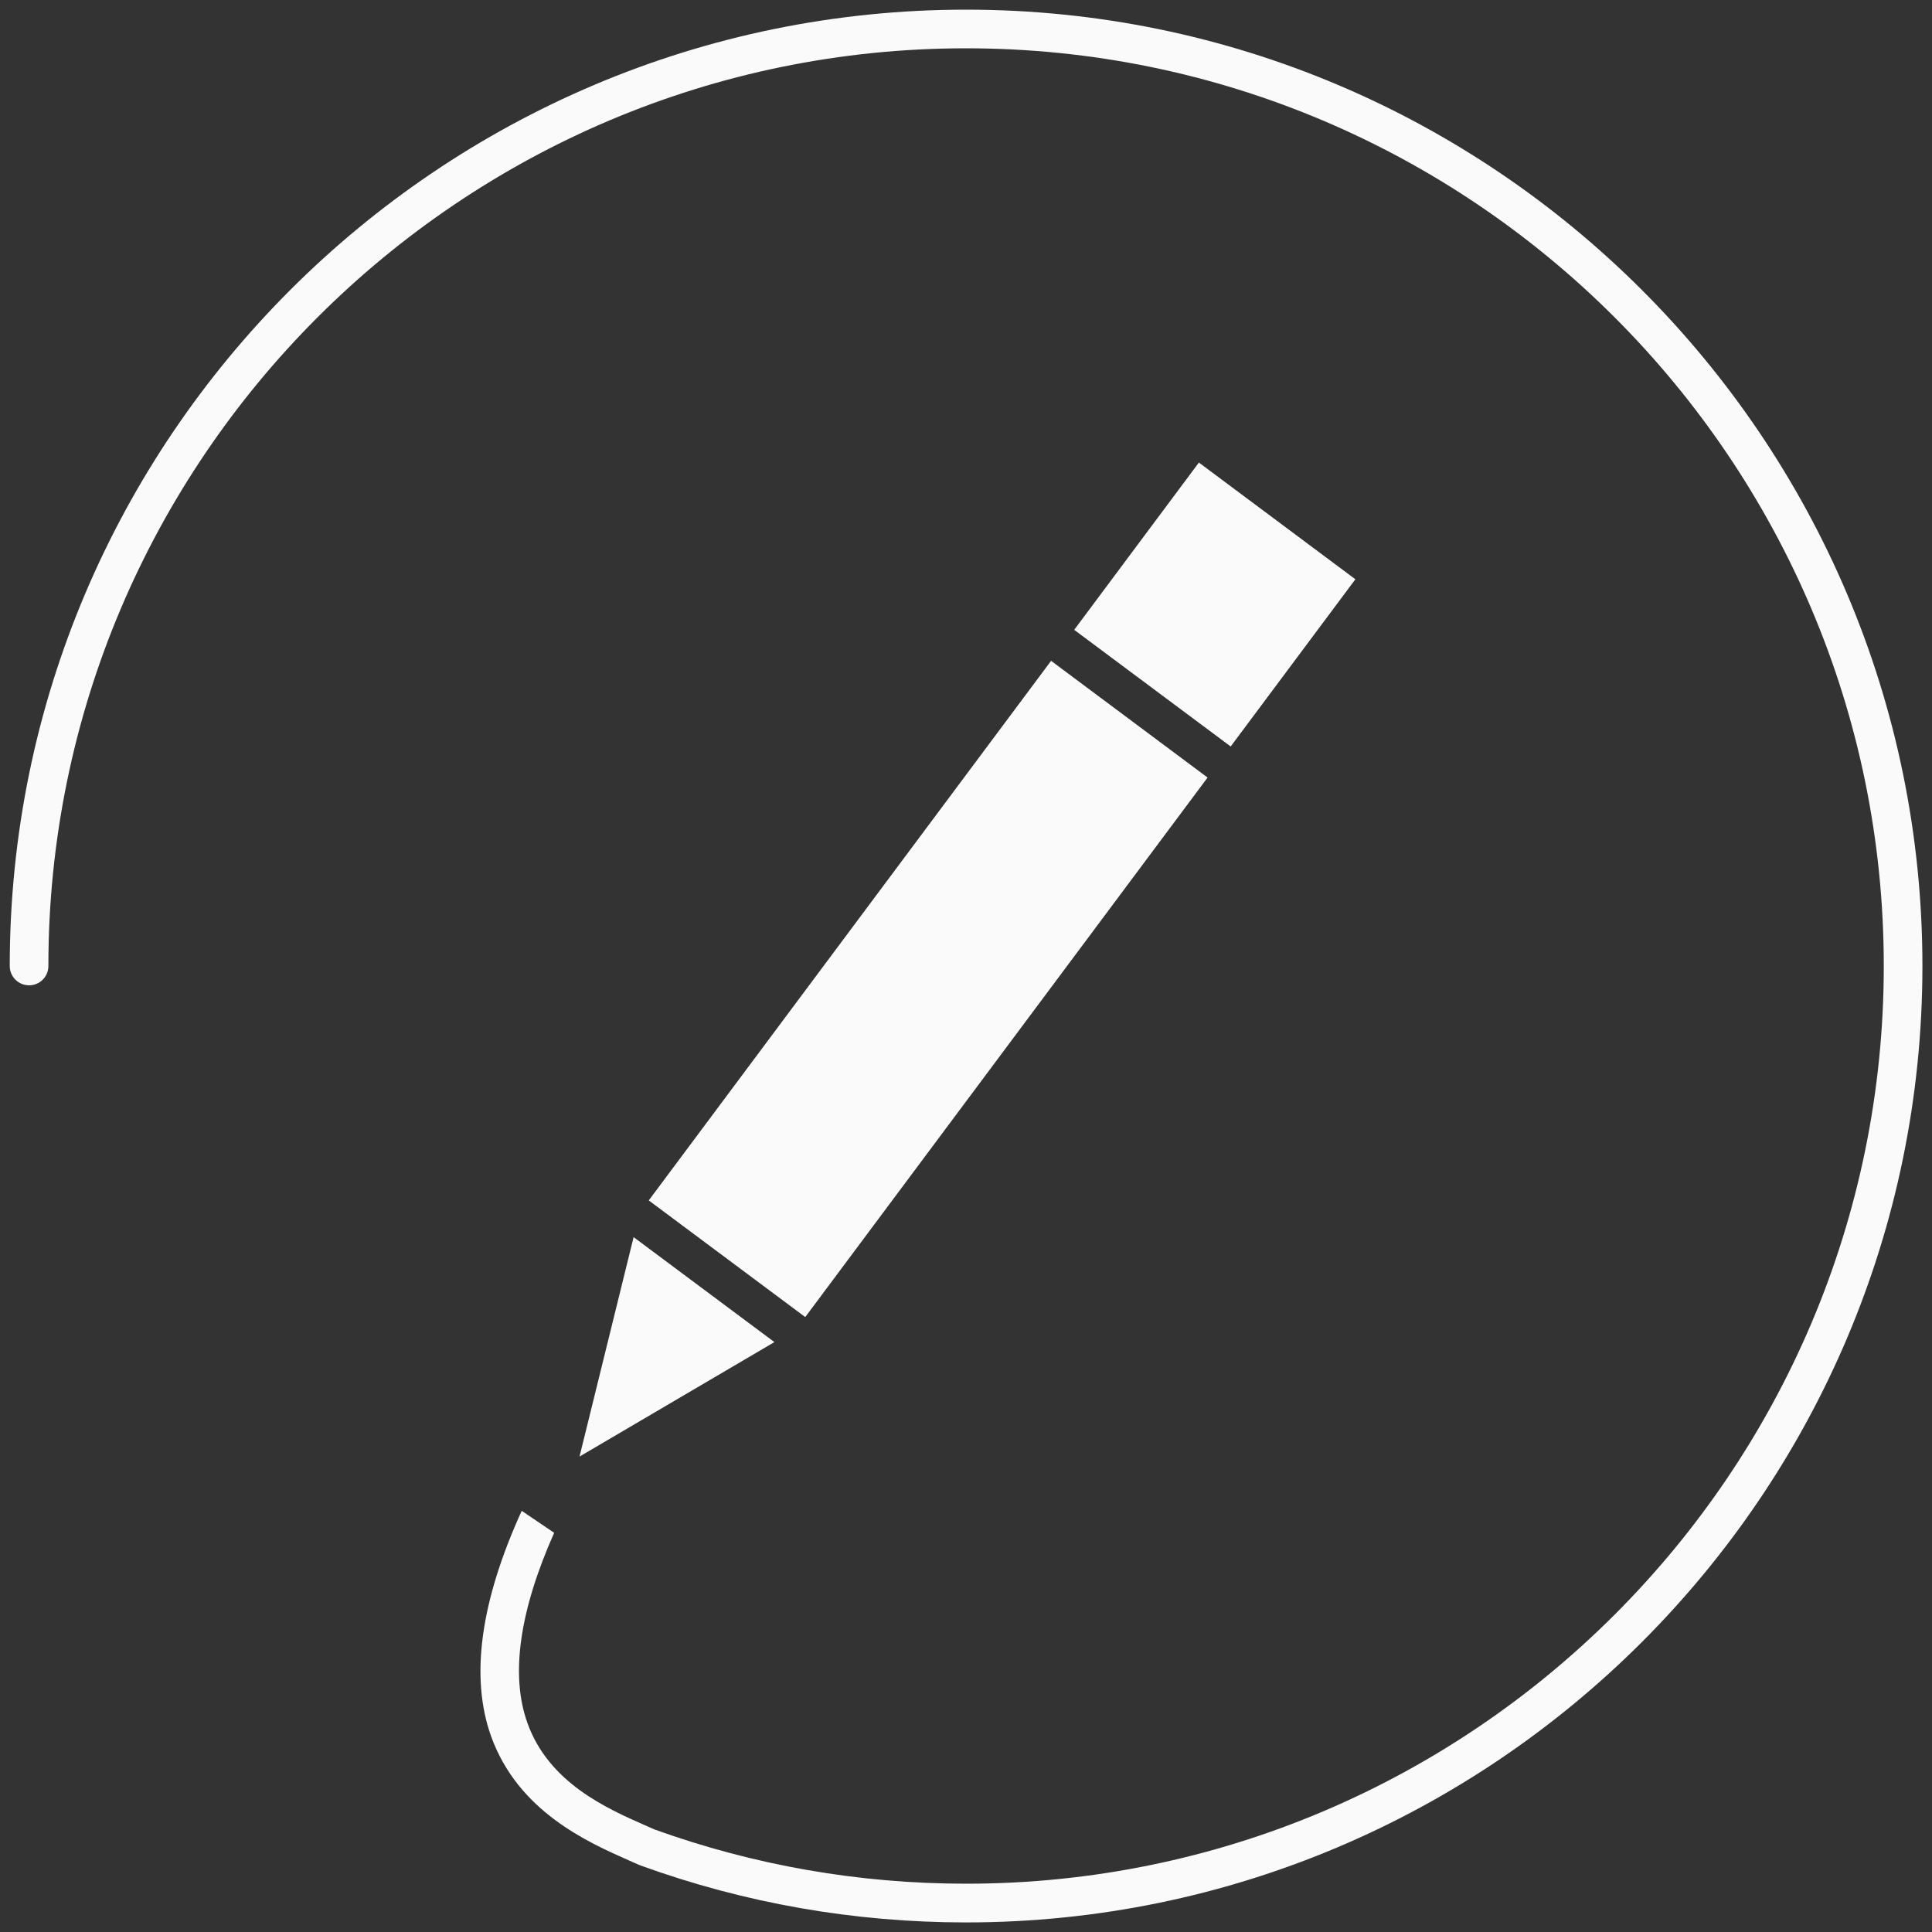 <svg width="24" height="24" viewBox="0 0 24 24" fill="none" xmlns="http://www.w3.org/2000/svg">
<rect x="0" y="0" width="24" height="24" fill="#333333" stroke="none"/>
<g clip-path="url(#clip0_3327_539)">
<path d="M13.344 7.824L14.893 5.746L16.837 7.196L15.288 9.273L13.344 7.824Z" fill="#fafafa"/>
<path d="M15.001 9.659L10.003 16.361L8.059 14.912L13.057 8.209L15.001 9.659Z" fill="#fafafa"/>
<path d="M9.62 16.672L7.871 15.368L7.199 18.094L9.62 16.672Z" fill="#fafafa"/>
<path d="M12.001 0.12C5.45 0.12 0.121 5.449 0.121 12C0.121 12.133 0.229 12.24 0.361 12.24C0.494 12.24 0.601 12.133 0.601 12C0.601 5.714 5.715 0.6 12.001 0.6C18.287 0.6 23.401 5.714 23.401 12C23.401 18.286 18.287 23.4 12.001 23.4C10.67 23.4 9.367 23.172 8.127 22.725L8.012 22.674C7.538 22.465 6.82 22.148 6.553 21.407C6.337 20.808 6.453 20.011 6.884 19.041L6.481 18.768C5.969 19.891 5.837 20.834 6.101 21.57C6.438 22.504 7.302 22.885 7.818 23.113L7.94 23.167C7.943 23.169 7.946 23.168 7.949 23.169C7.953 23.171 7.955 23.173 7.958 23.174C9.252 23.643 10.611 23.881 12.001 23.881C18.551 23.881 23.881 18.551 23.881 12.001C23.881 5.449 18.552 0.12 12.001 0.12L12.001 0.12Z" fill="#fafafa"/>
</g>
<defs>
<clipPath id="clip0_3327_539">
<rect width="24" height="24" fill="white"/>
</clipPath>
</defs>
</svg>
